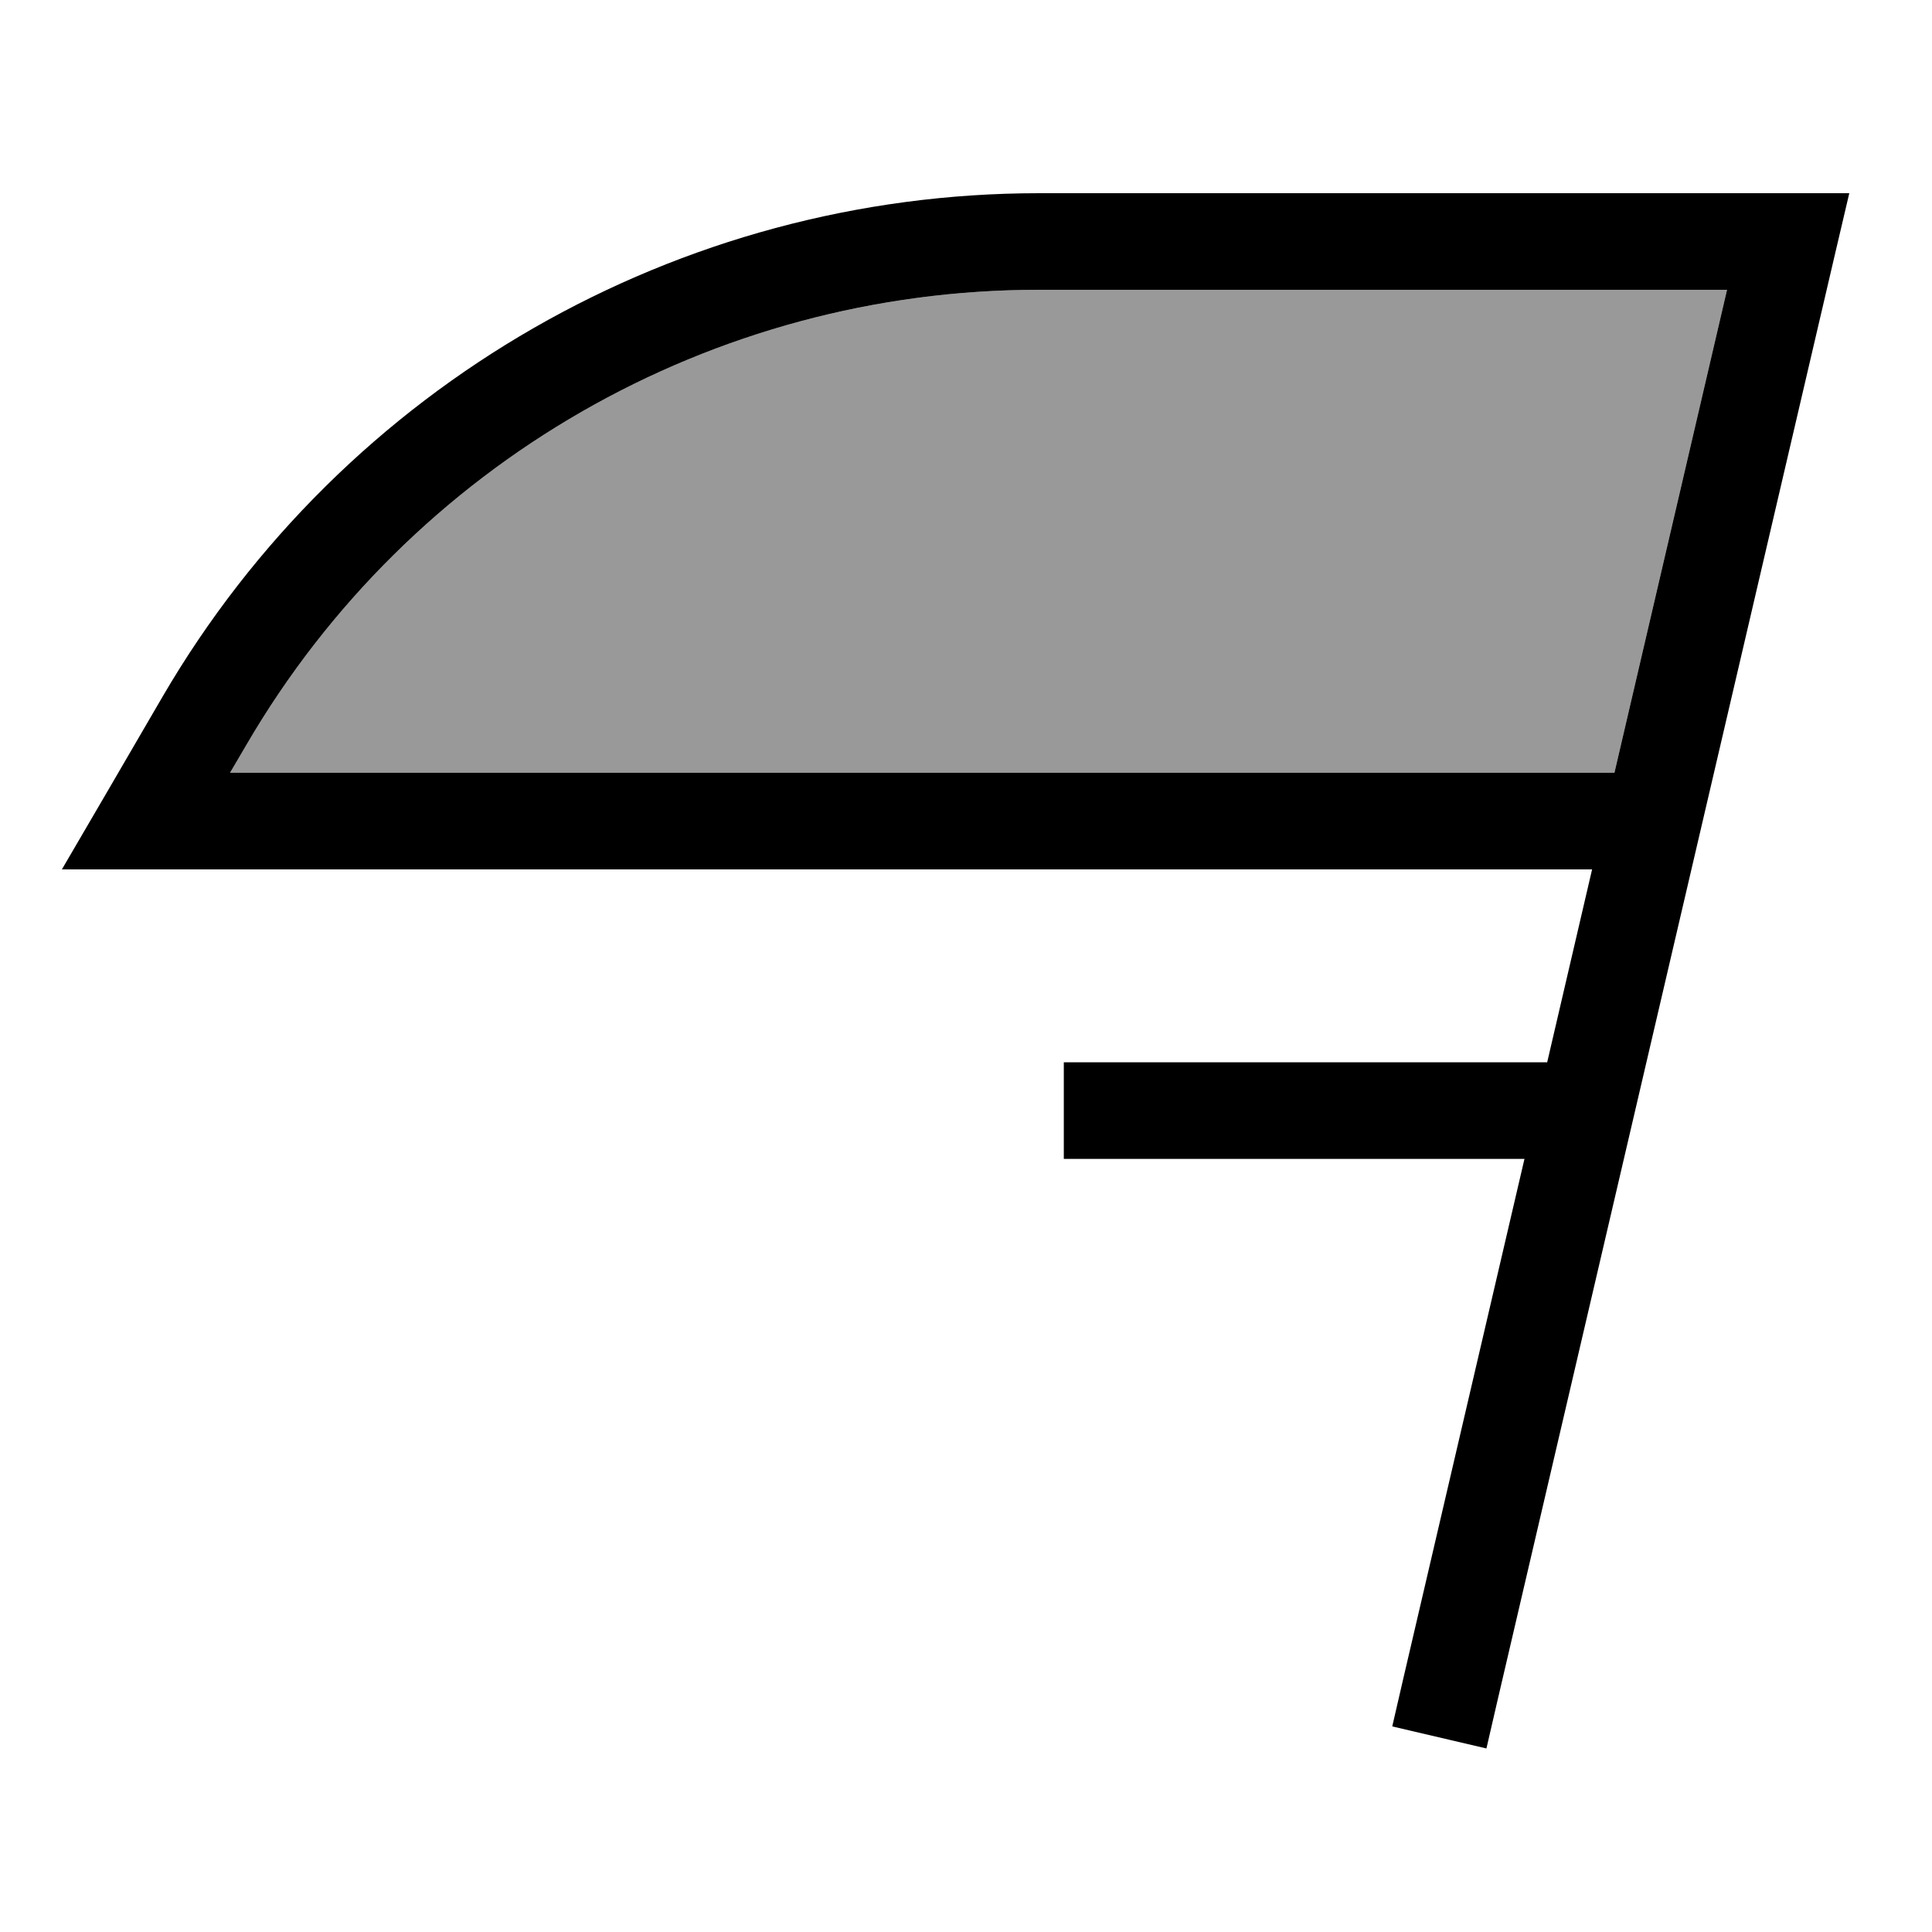 <svg xmlns="http://www.w3.org/2000/svg" viewBox="0 0 640 640"><!--! Font Awesome Pro 7.1.0 by @fontawesome - https://fontawesome.com License - https://fontawesome.com/license (Commercial License) Copyright 2025 Fonticons, Inc. --><path opacity=".4" fill="currentColor" d="M76.2 256L534.8 256L572.1 96L344.1 96C236 96 136 153.4 81.6 246.8L76.2 256z"/><path fill="currentColor" d="M81.6 246.8L76.2 256L534.8 256L572.1 96L344.1 96C236 96 136 153.4 81.6 246.8zM512.5 352L527.4 288L20.5 288C29 273.5 40.1 254.4 53.9 230.7C114.1 127.5 224.7 64 344.2 64L612.6 64L608 83.6L496 563.6L492.4 579.2L461.2 571.9L464.8 556.3L505 383.9L352.4 383.9L352.4 351.9L512.5 351.9z"/></svg>